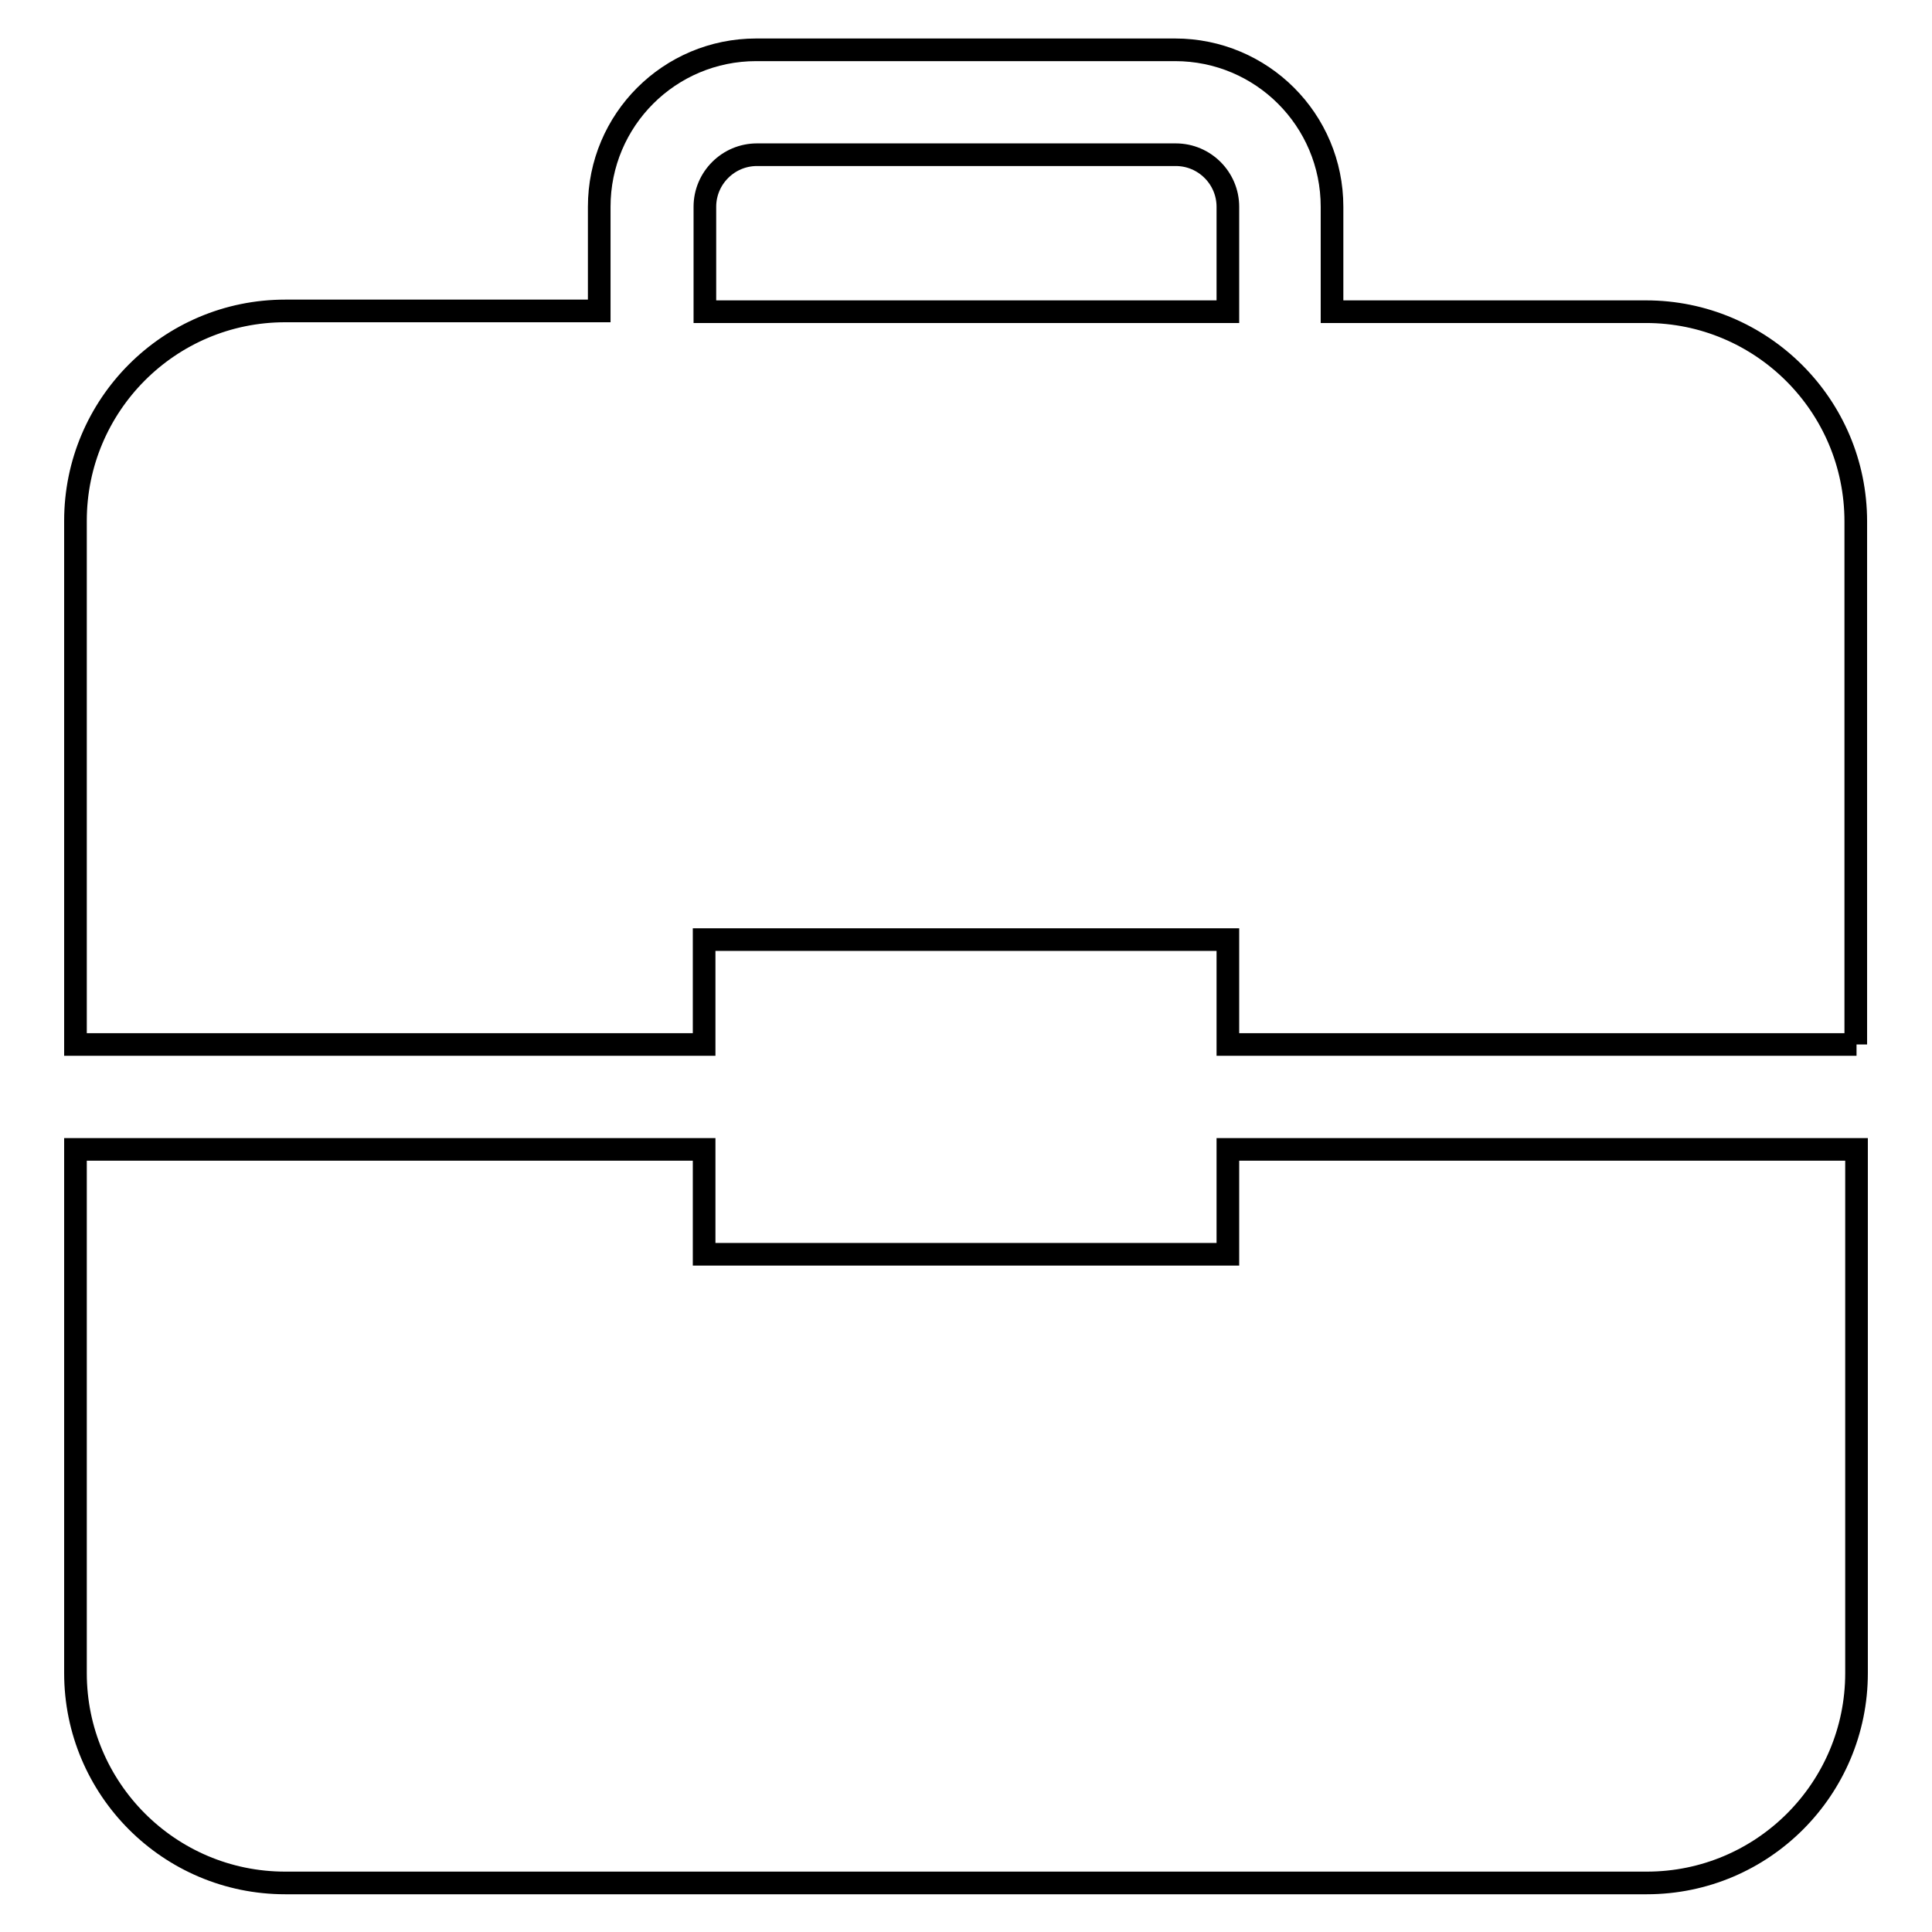 <?xml version="1.0" encoding="utf-8"?>
<!-- Svg Vector Icons : http://www.onlinewebfonts.com/icon -->
<!DOCTYPE svg PUBLIC "-//W3C//DTD SVG 1.1//EN" "http://www.w3.org/Graphics/SVG/1.1/DTD/svg11.dtd">
<svg version="1.1" xmlns="http://www.w3.org/2000/svg" xmlns:xlink="http://www.w3.org/1999/xlink" x="0px" y="0px" viewBox="0 0 256 256" enable-background="new 0 0 256 256" xml:space="preserve">
<g> <path stroke-width="3" fill-opacity="0" stroke="#000000"  d="M246,138.4h-83.3v-13.9H93.3v13.9H10V69c0-15.3,12.4-27.8,27.8-27.8h41.6V27.4c0-11.5,9.3-20.8,20.8-20.8 h55.5c11.5,0,20.8,9.3,20.8,20.8v13.9h41.6c15.3,0,27.8,12.4,27.8,27.8V138.4z M246,152.3v69.4c0,15.3-12.4,27.8-27.8,27.8H37.8 C22.4,249.5,10,237,10,221.7v-69.4h83.3v13.9h69.4v-13.9H246z M162.7,41.2V27.4c0-3.8-3.1-6.9-6.9-6.9h-55.5 c-3.8,0-6.9,3.1-6.9,6.9v13.9H162.7z"/></g>
</svg>